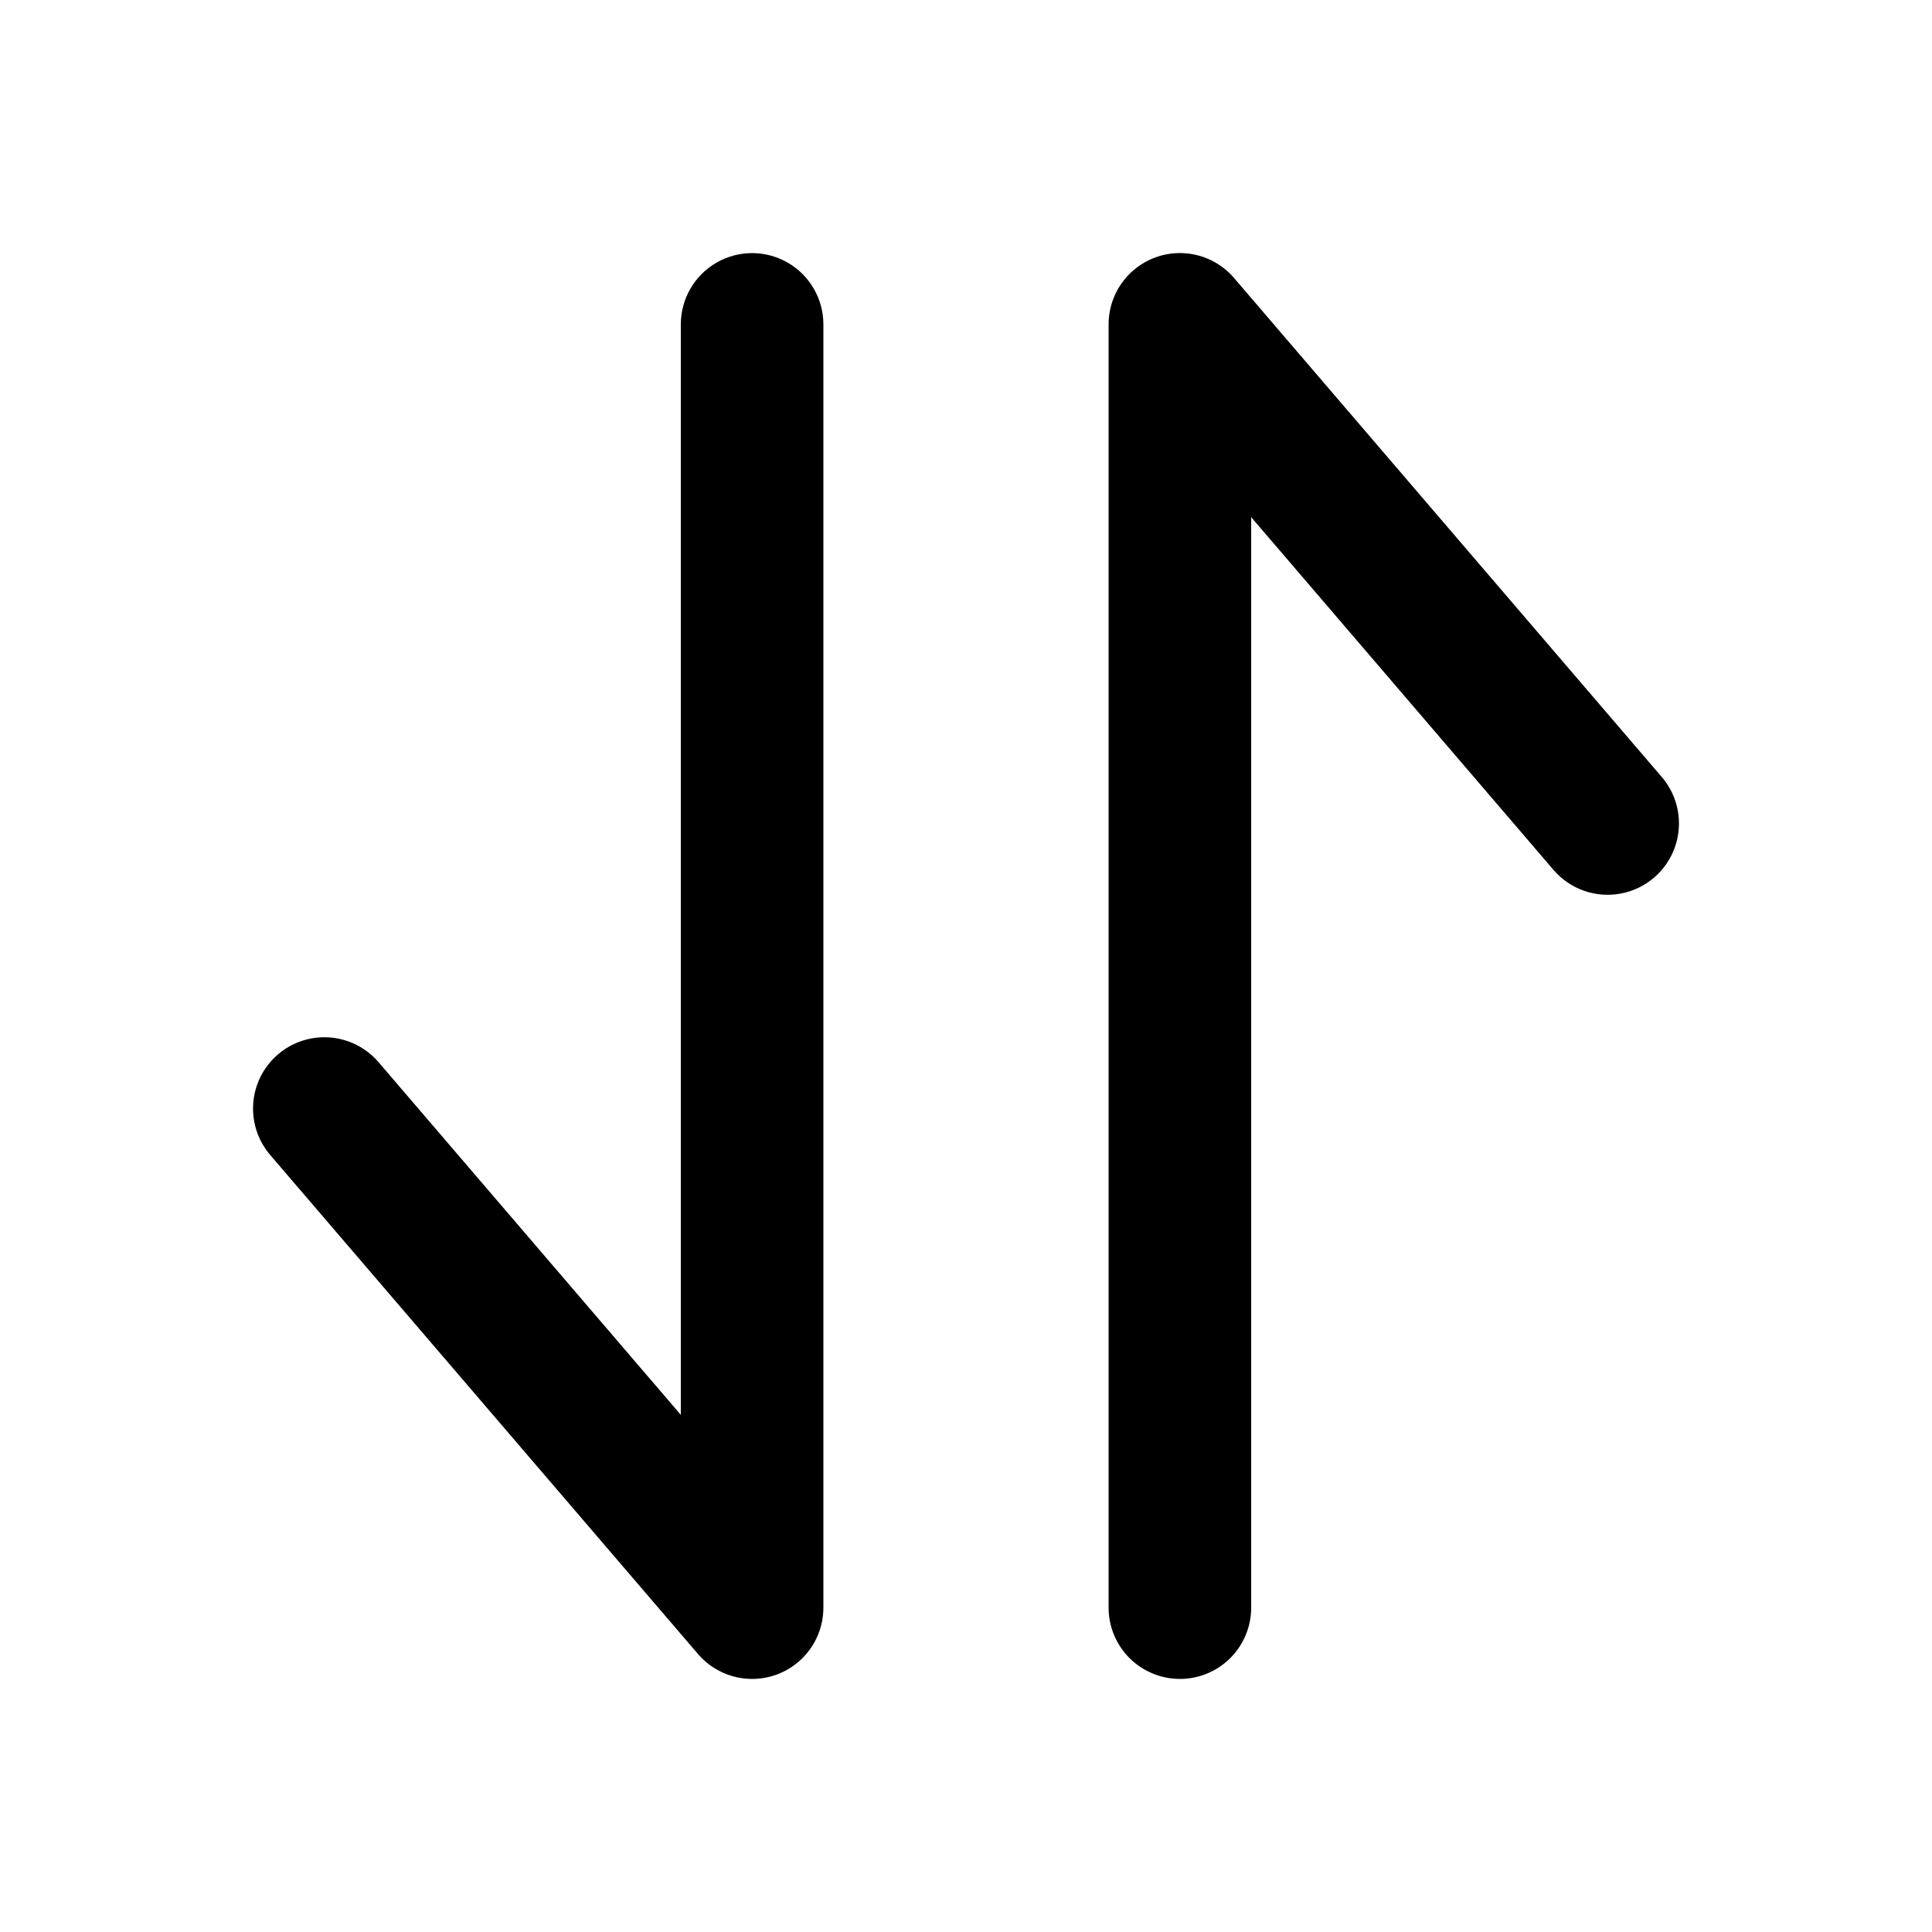 <?xml version="1.0" encoding="UTF-8"?>
<!-- Uploaded to: ICON Repo, www.iconrepo.com, Generator: ICON Repo Mixer Tools -->
<svg fill="#000000" width="800px" height="800px" version="1.1" viewBox="144 144 512 512" xmlns="http://www.w3.org/2000/svg">
 <g>
  <path d="m343.32 588.93c-5.516 0.004-10.758-2.406-14.348-6.598l-113.37-132.25c-4.394-5.129-5.719-12.215-3.473-18.582 2.246-6.371 7.719-11.059 14.359-12.301 6.641-1.238 13.434 1.156 17.828 6.285l80.105 93.469v-288.98c0-6.75 3.602-12.988 9.449-16.363 5.844-3.375 13.047-3.375 18.891 0 5.848 3.375 9.445 9.613 9.445 16.363v340.07c0 5.012-1.988 9.816-5.531 13.359-3.539 3.543-8.344 5.535-13.355 5.535z"/>
  <path d="m456.68 588.93c-5.008 0-9.816-1.988-13.359-5.531-3.543-3.543-5.531-8.348-5.531-13.359v-340.07c-0.004-5.18 2.121-10.137 5.879-13.707 3.754-3.57 8.812-5.441 13.988-5.172 5.176 0.266 10.016 2.648 13.383 6.586l113.36 132.25c4.391 5.129 5.715 12.215 3.469 18.586-2.246 6.367-7.719 11.055-14.359 12.297-6.637 1.238-13.434-1.156-17.828-6.285l-80.105-93.469v288.98c0.004 5.012-1.988 9.82-5.531 13.367-3.543 3.543-8.348 5.535-13.363 5.535z"/>
 </g>
</svg>